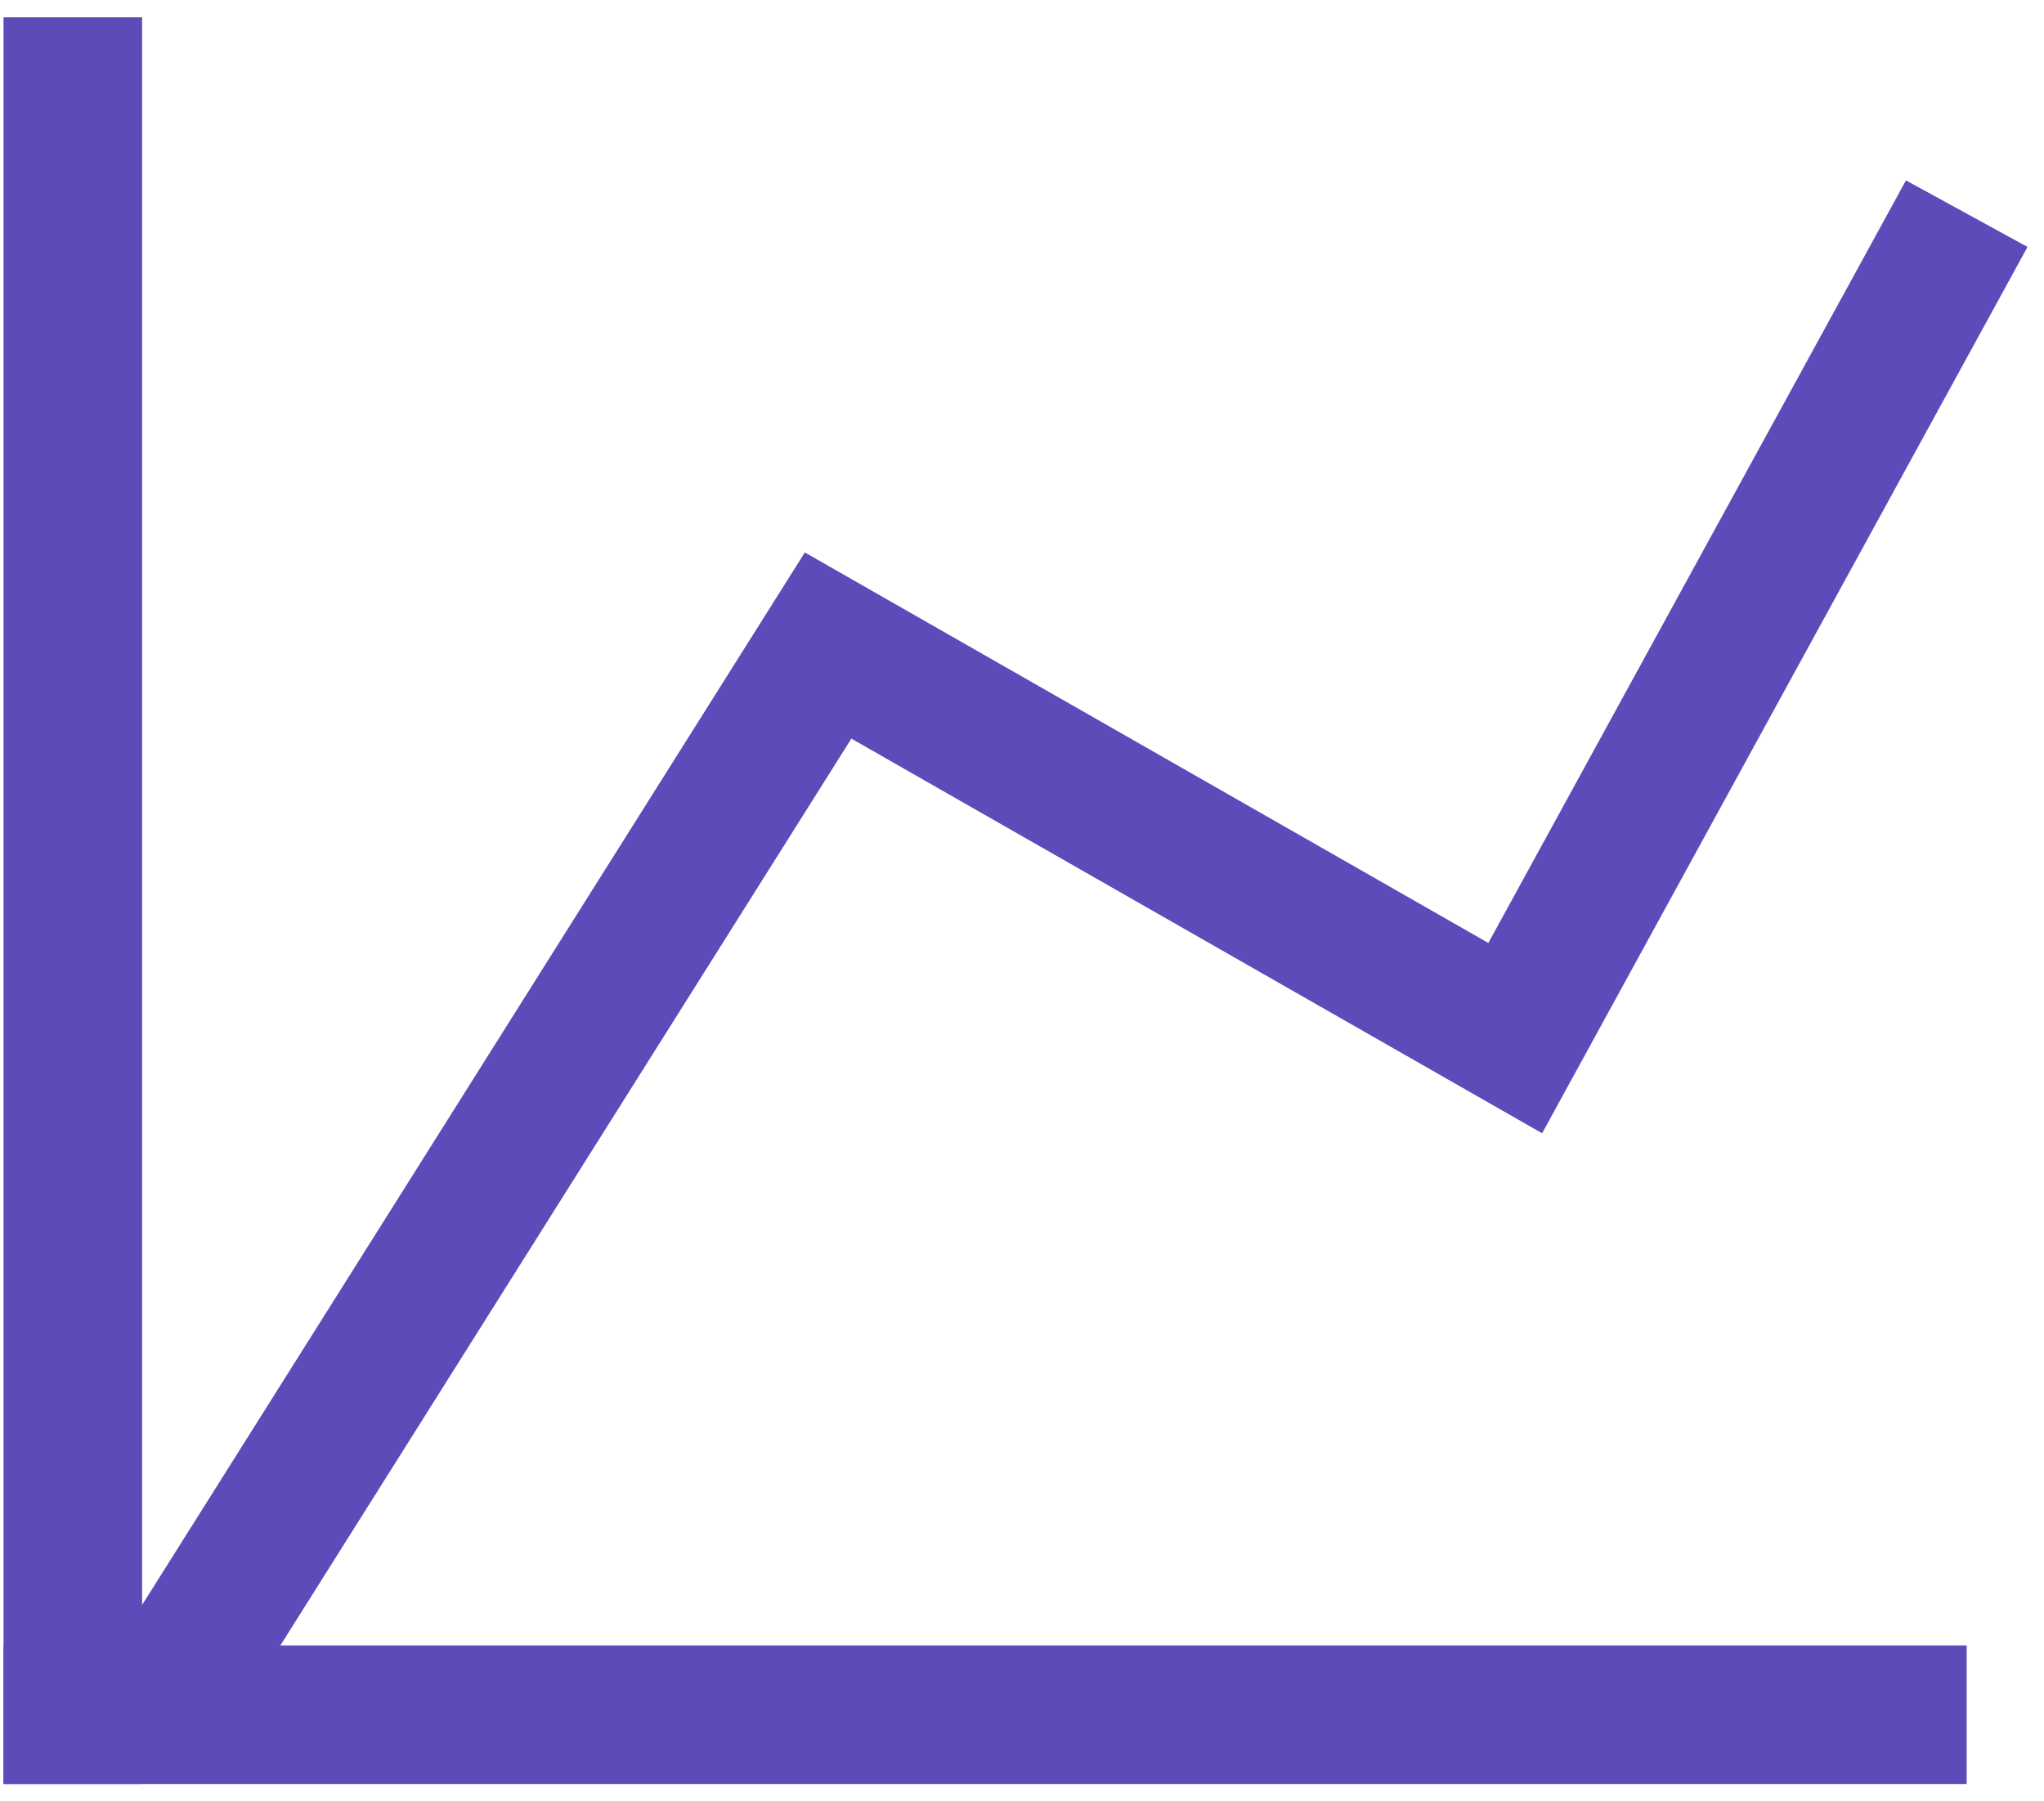 <?xml version="1.0" encoding="UTF-8"?> <svg xmlns="http://www.w3.org/2000/svg" width="59" height="52" viewBox="0 0 59 52" fill="none"><line x1="2.102" y1="0.5" x2="2.102" y2="51.5" stroke="#5C4BB9" stroke-width="4"></line><line x1="0.102" y1="49.5" x2="56.768" y2="49.5" stroke="#5C4BB9" stroke-width="4"></line><path d="M56.77 6.168L43.737 29.968L23.903 18.635L4.637 49.235" stroke="#5C4BB9" stroke-width="4"></path></svg> 
